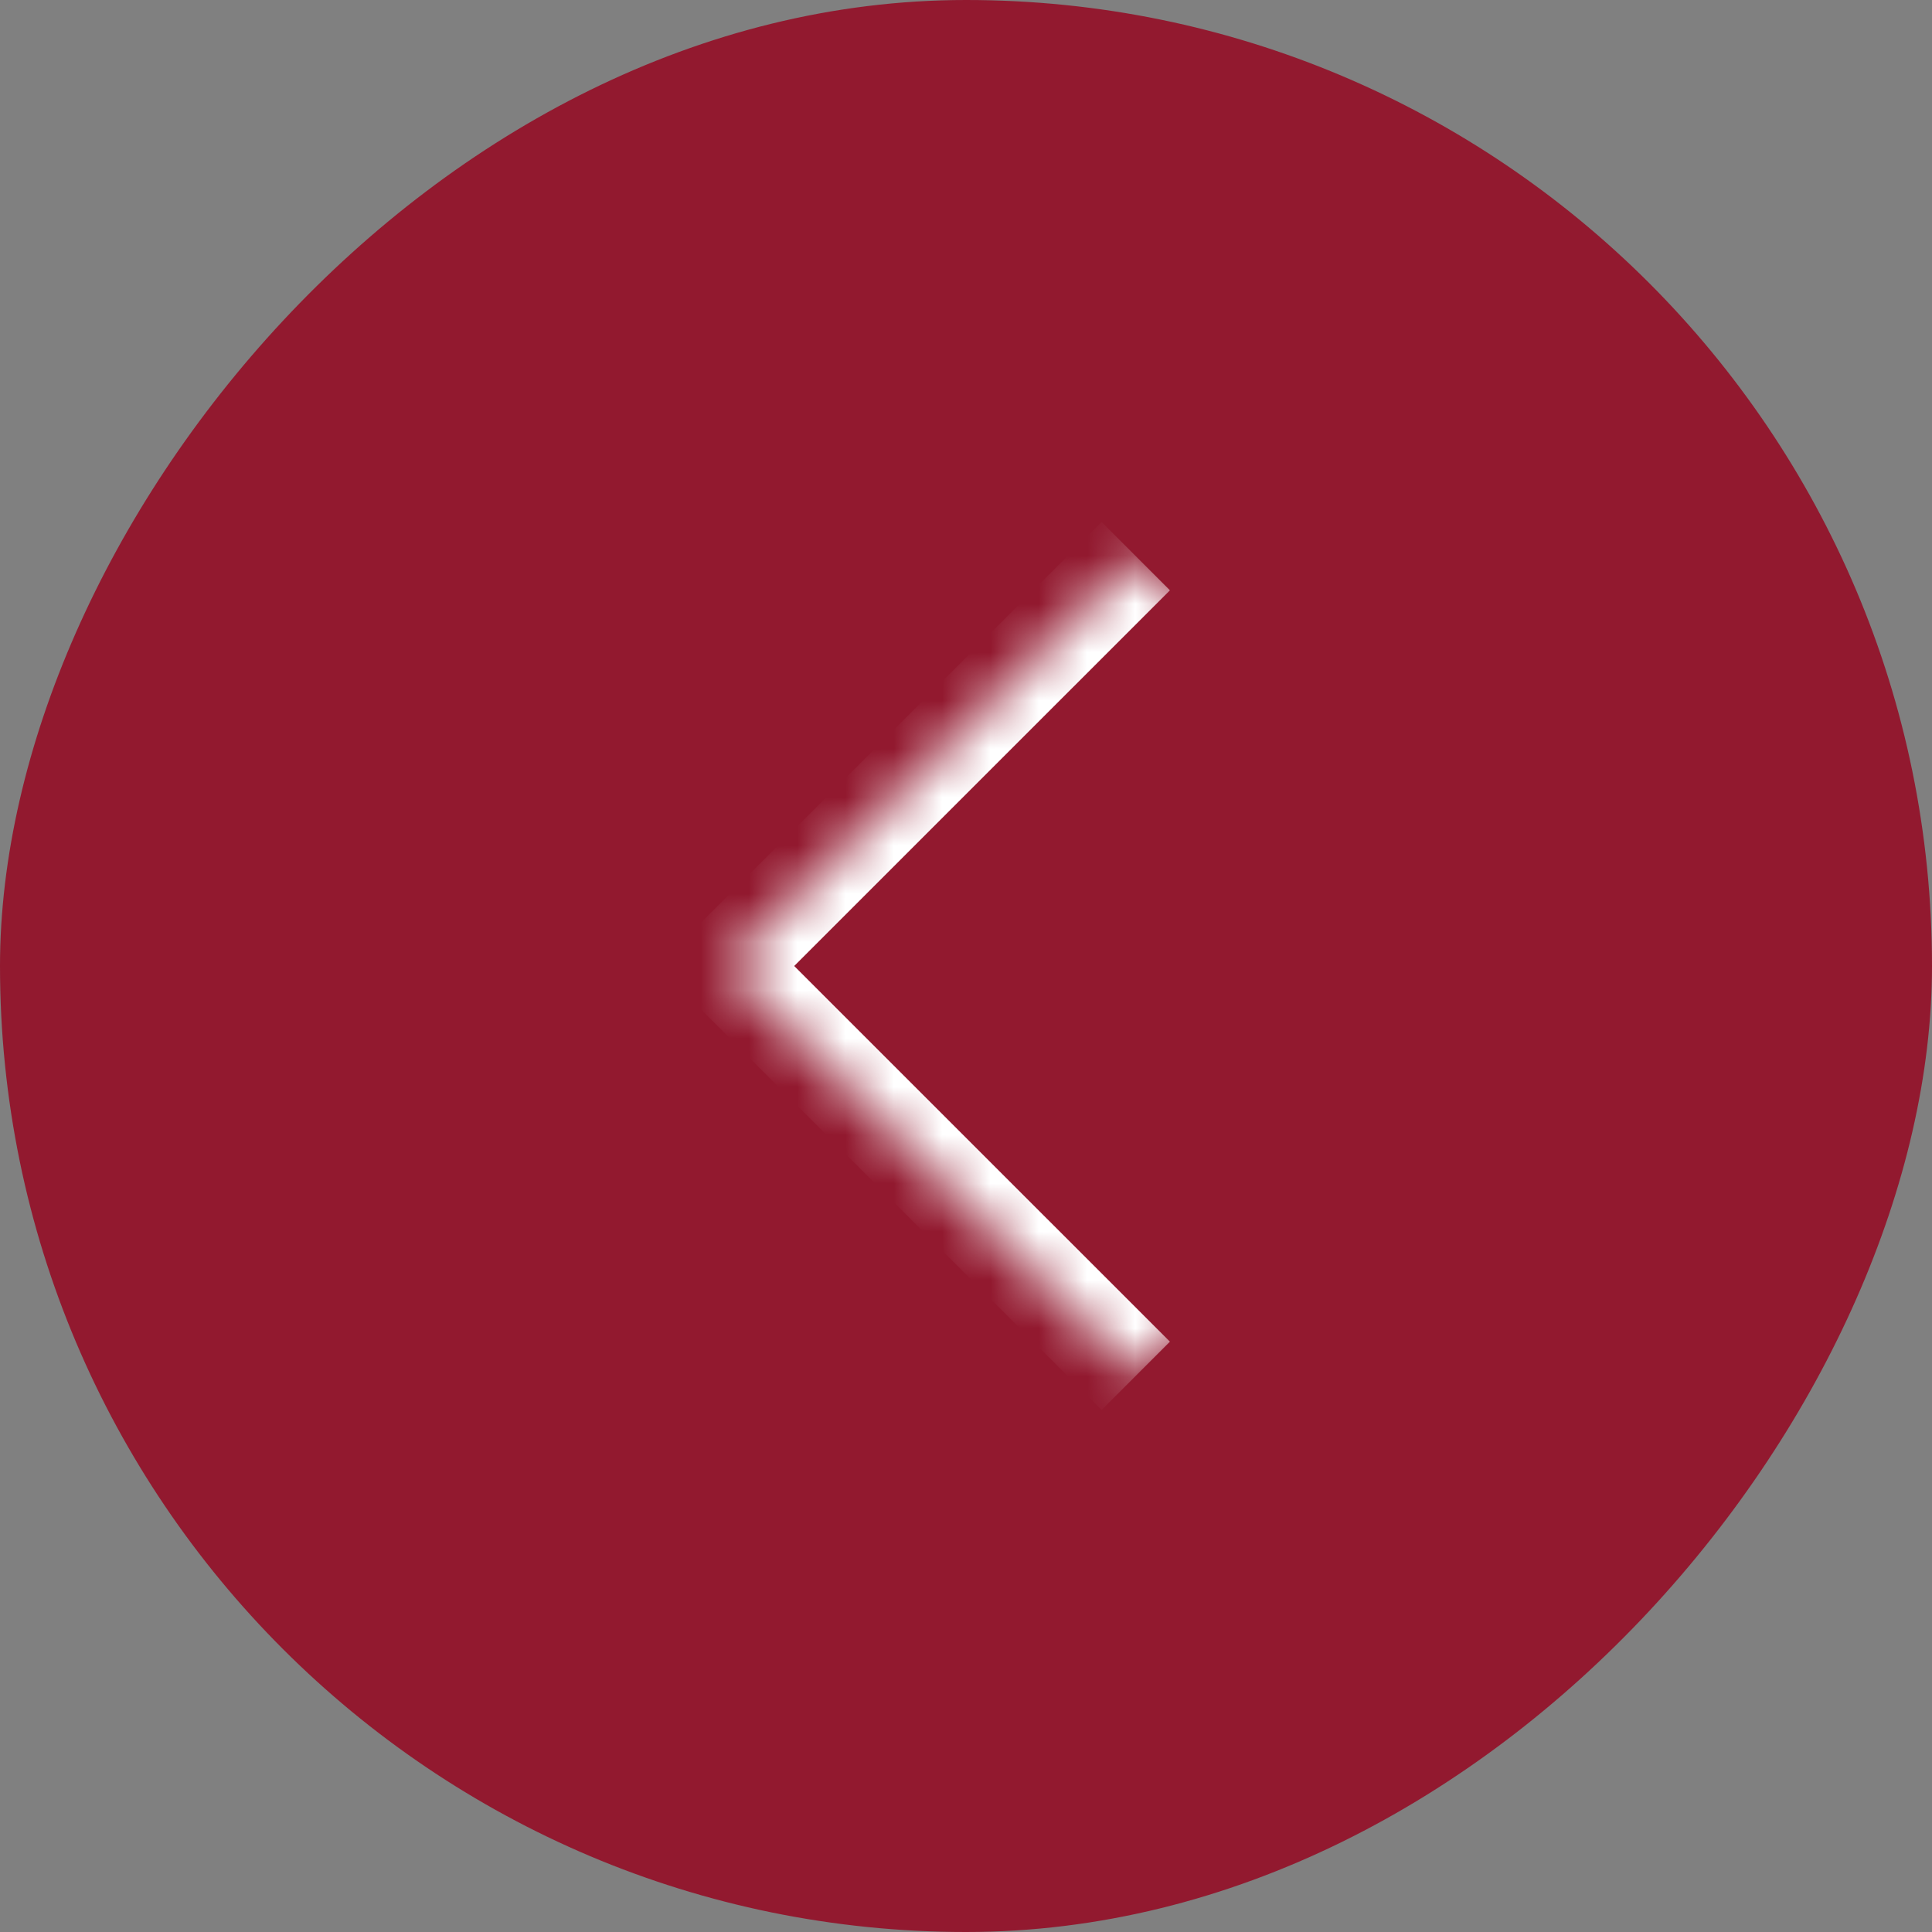 <?xml version="1.0" encoding="UTF-8"?> <svg xmlns="http://www.w3.org/2000/svg" width="40" height="40" viewBox="0 0 40 40" fill="none"><rect x="0" y="0" width="40" height="40" fill="#808080" stroke="none"/><rect width="40" height="40" rx="20" transform="matrix(-1 0 0 1 40 0)" fill="#92192F"></rect><mask id="path-2-inside-1_750_378" fill="white"><path d="M23.515 11.515L15.029 20L23.515 28.485L32 20L23.515 11.515Z"></path></mask><path d="M15.029 20L14.322 20.707L13.615 20L14.322 19.293L15.029 20ZM24.222 12.222L15.736 20.707L14.322 19.293L22.808 10.808L24.222 12.222ZM15.736 19.293L24.222 27.778L22.808 29.192L14.322 20.707L15.736 19.293Z" fill="white" mask="url(#path-2-inside-1_750_378)"></path></svg> 
